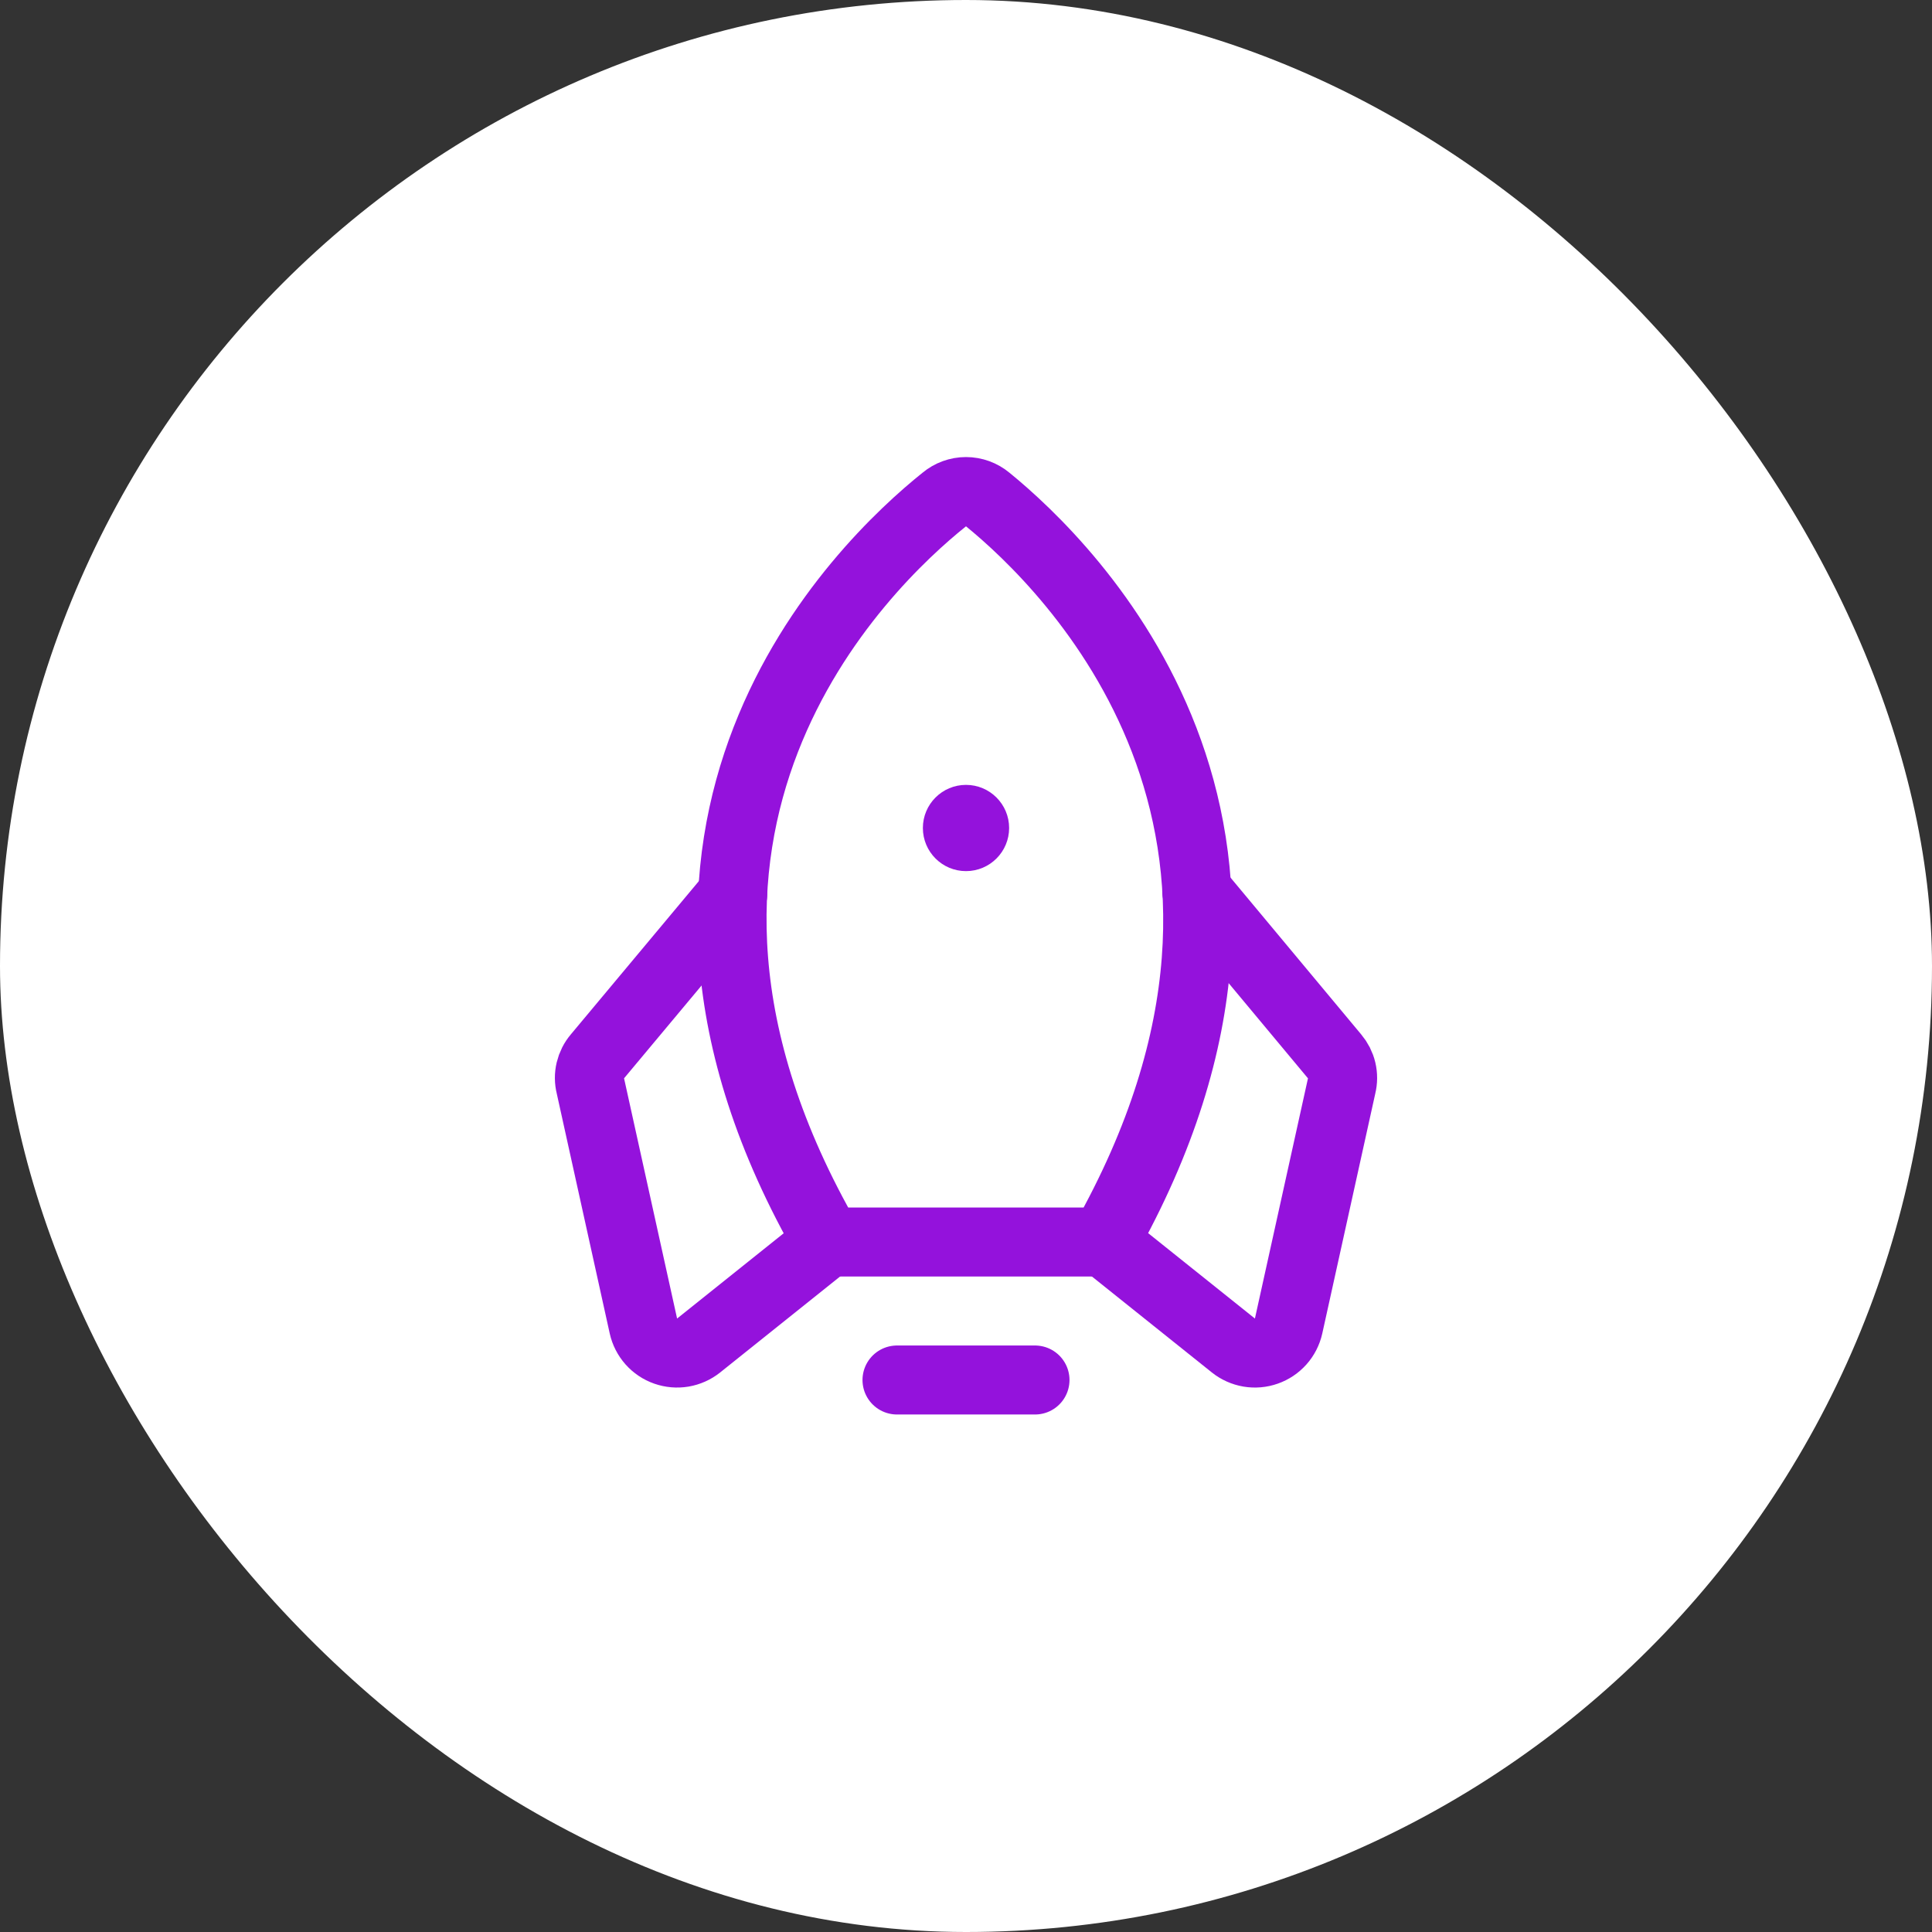 <svg width="56" height="56" viewBox="0 0 56 56" fill="none" xmlns="http://www.w3.org/2000/svg">
<rect x="0" y="0" width="56" height="56" fill="#333333" stroke="none"/>
<rect width="56" height="56" rx="28" fill="white"/>
<path d="M30 40H26" stroke="#9412DC" stroke-width="2" stroke-linecap="round" stroke-linejoin="round"/>
<path d="M27.375 14.475C25 16.375 17.062 23.975 24 36H32C38.8 23.975 30.975 16.388 28.625 14.475C28.45 14.329 28.228 14.248 28 14.248C27.771 14.248 27.55 14.329 27.375 14.475Z" stroke="#9412DC" stroke-width="2" stroke-linecap="round" stroke-linejoin="round"/>
<path d="M21.238 25.925L17.312 30.625C17.214 30.74 17.144 30.878 17.109 31.026C17.074 31.173 17.075 31.328 17.113 31.475L18.65 38.437C18.687 38.603 18.766 38.756 18.878 38.883C18.991 39.01 19.134 39.106 19.294 39.162C19.454 39.218 19.626 39.233 19.793 39.205C19.96 39.176 20.117 39.106 20.25 39L24 36" stroke="#9412DC" stroke-width="2" stroke-linecap="round" stroke-linejoin="round"/>
<path d="M34.688 25.825L38.688 30.625C38.786 30.741 38.856 30.878 38.891 31.026C38.926 31.174 38.925 31.328 38.888 31.475L37.35 38.438C37.313 38.603 37.234 38.757 37.122 38.883C37.009 39.01 36.866 39.106 36.706 39.162C36.546 39.219 36.374 39.233 36.207 39.205C36.04 39.176 35.883 39.106 35.75 39L32 36" stroke="#9412DC" stroke-width="2" stroke-linecap="round" stroke-linejoin="round"/>
<path d="M28 25.25C28.69 25.25 29.25 24.69 29.25 24C29.25 23.31 28.69 22.75 28 22.75C27.31 22.75 26.75 23.31 26.75 24C26.75 24.69 27.31 25.25 28 25.25Z" fill="#9412DC"/>
</svg>

